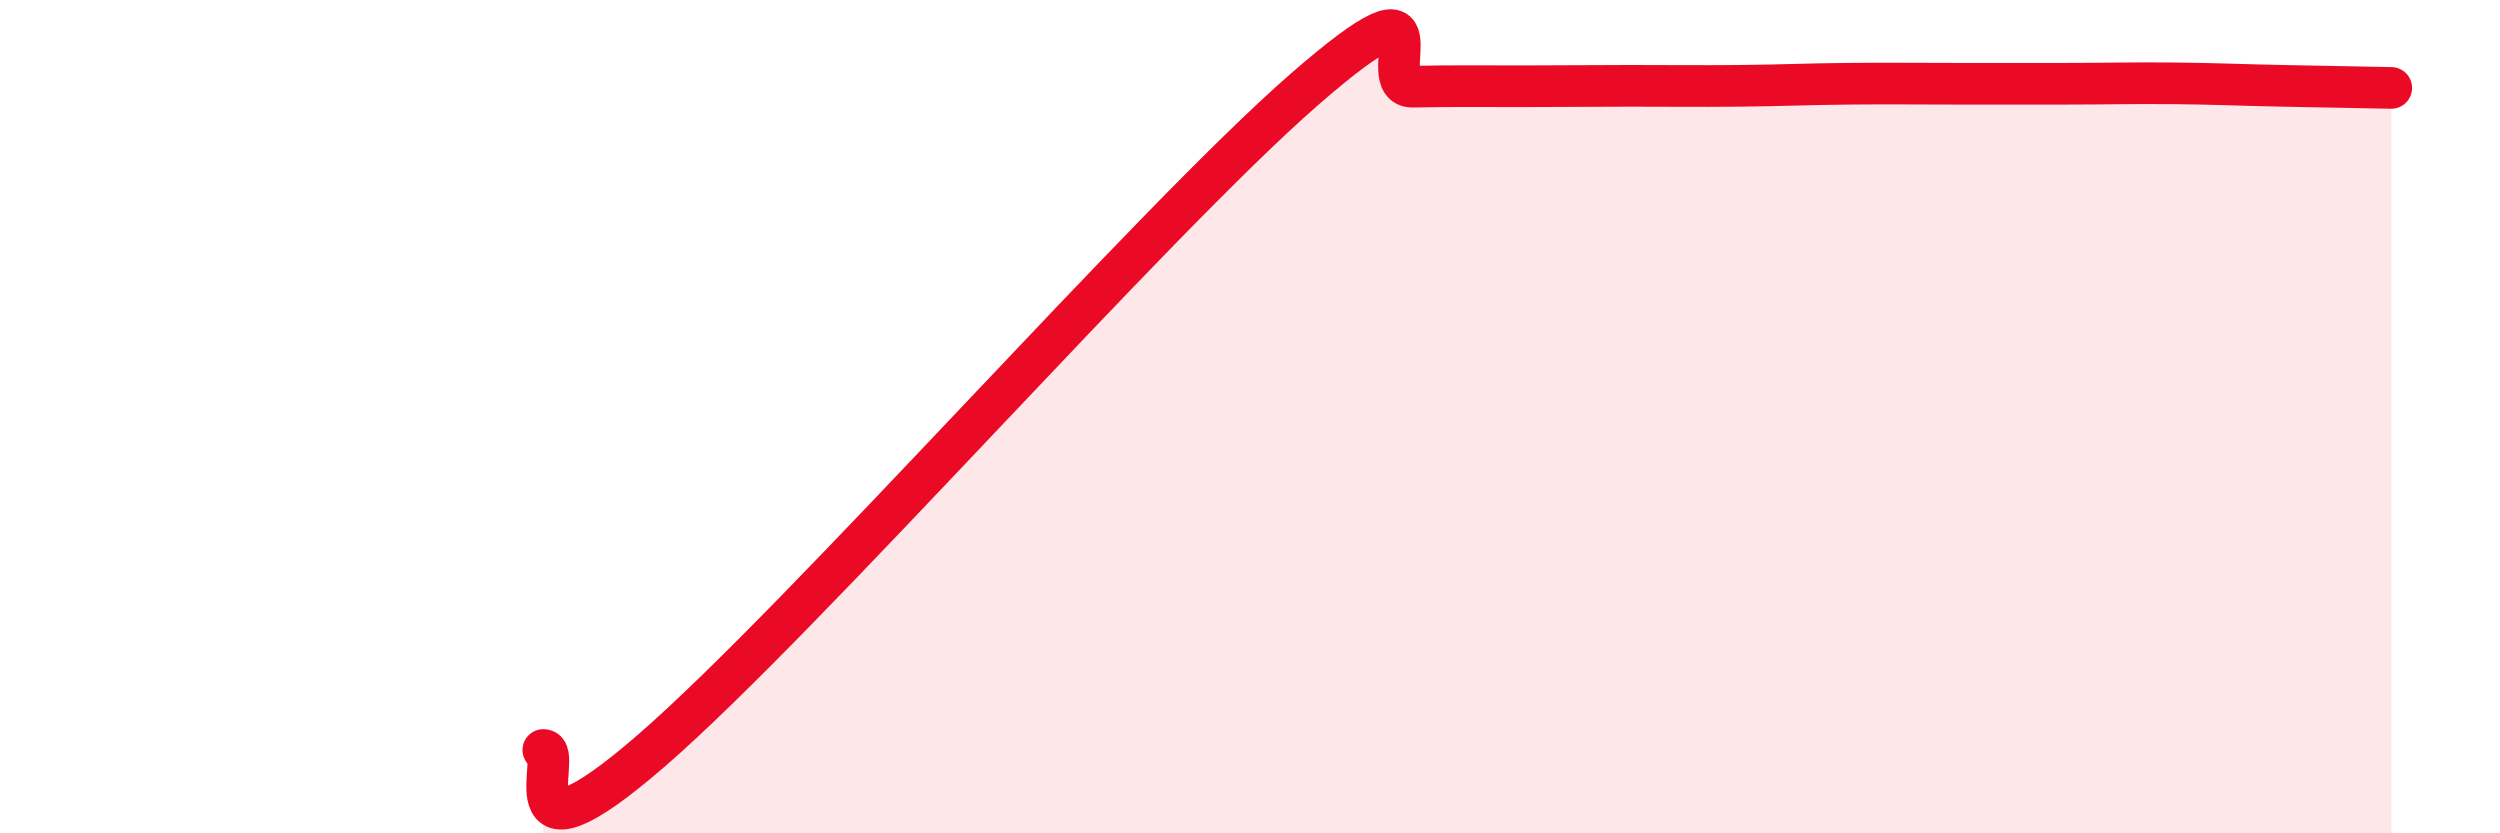 
    <svg width="60" height="20" viewBox="0 0 60 20" xmlns="http://www.w3.org/2000/svg">
      <path
        d="M 13.04,18 C 13.56,18 12,21.17 15.65,18 C 19.3,14.83 27.65,5.33 31.3,2.15 C 34.95,-1.03 32.87,2.1 33.91,2.08 C 34.95,2.06 35.48,2.07 36.52,2.07 C 37.56,2.07 38.09,2.06 39.13,2.06 C 40.17,2.06 40.7,2.07 41.74,2.06 C 42.78,2.05 43.31,2.02 44.35,2.01 C 45.39,2 45.92,2.01 46.96,2.01 C 48,2.01 48.53,2.01 49.57,2.01 C 50.61,2.01 51.13,1.99 52.17,2 C 53.21,2.01 53.74,2.04 54.78,2.06 C 55.82,2.08 56.87,2.1 57.39,2.11L57.39 20L13.04 20Z"
        fill="#EB0A25"
        opacity="0.1"
        stroke-linecap="round"
        stroke-linejoin="round"
      />
      <path
        d="M 13.04,18 C 13.56,18 12,21.17 15.65,18 C 19.3,14.83 27.65,5.33 31.3,2.15 C 34.95,-1.03 32.87,2.1 33.91,2.08 C 34.95,2.06 35.48,2.07 36.52,2.07 C 37.56,2.07 38.09,2.06 39.13,2.06 C 40.17,2.06 40.7,2.07 41.74,2.06 C 42.78,2.05 43.31,2.02 44.35,2.01 C 45.39,2 45.92,2.01 46.96,2.01 C 48,2.01 48.53,2.01 49.57,2.01 C 50.61,2.01 51.13,1.99 52.17,2 C 53.21,2.01 53.74,2.04 54.78,2.06 C 55.82,2.08 56.87,2.1 57.39,2.11"
        stroke="#EB0A25"
        stroke-width="1"
        fill="none"
        stroke-linecap="round"
        stroke-linejoin="round"
      />
    </svg>
  
